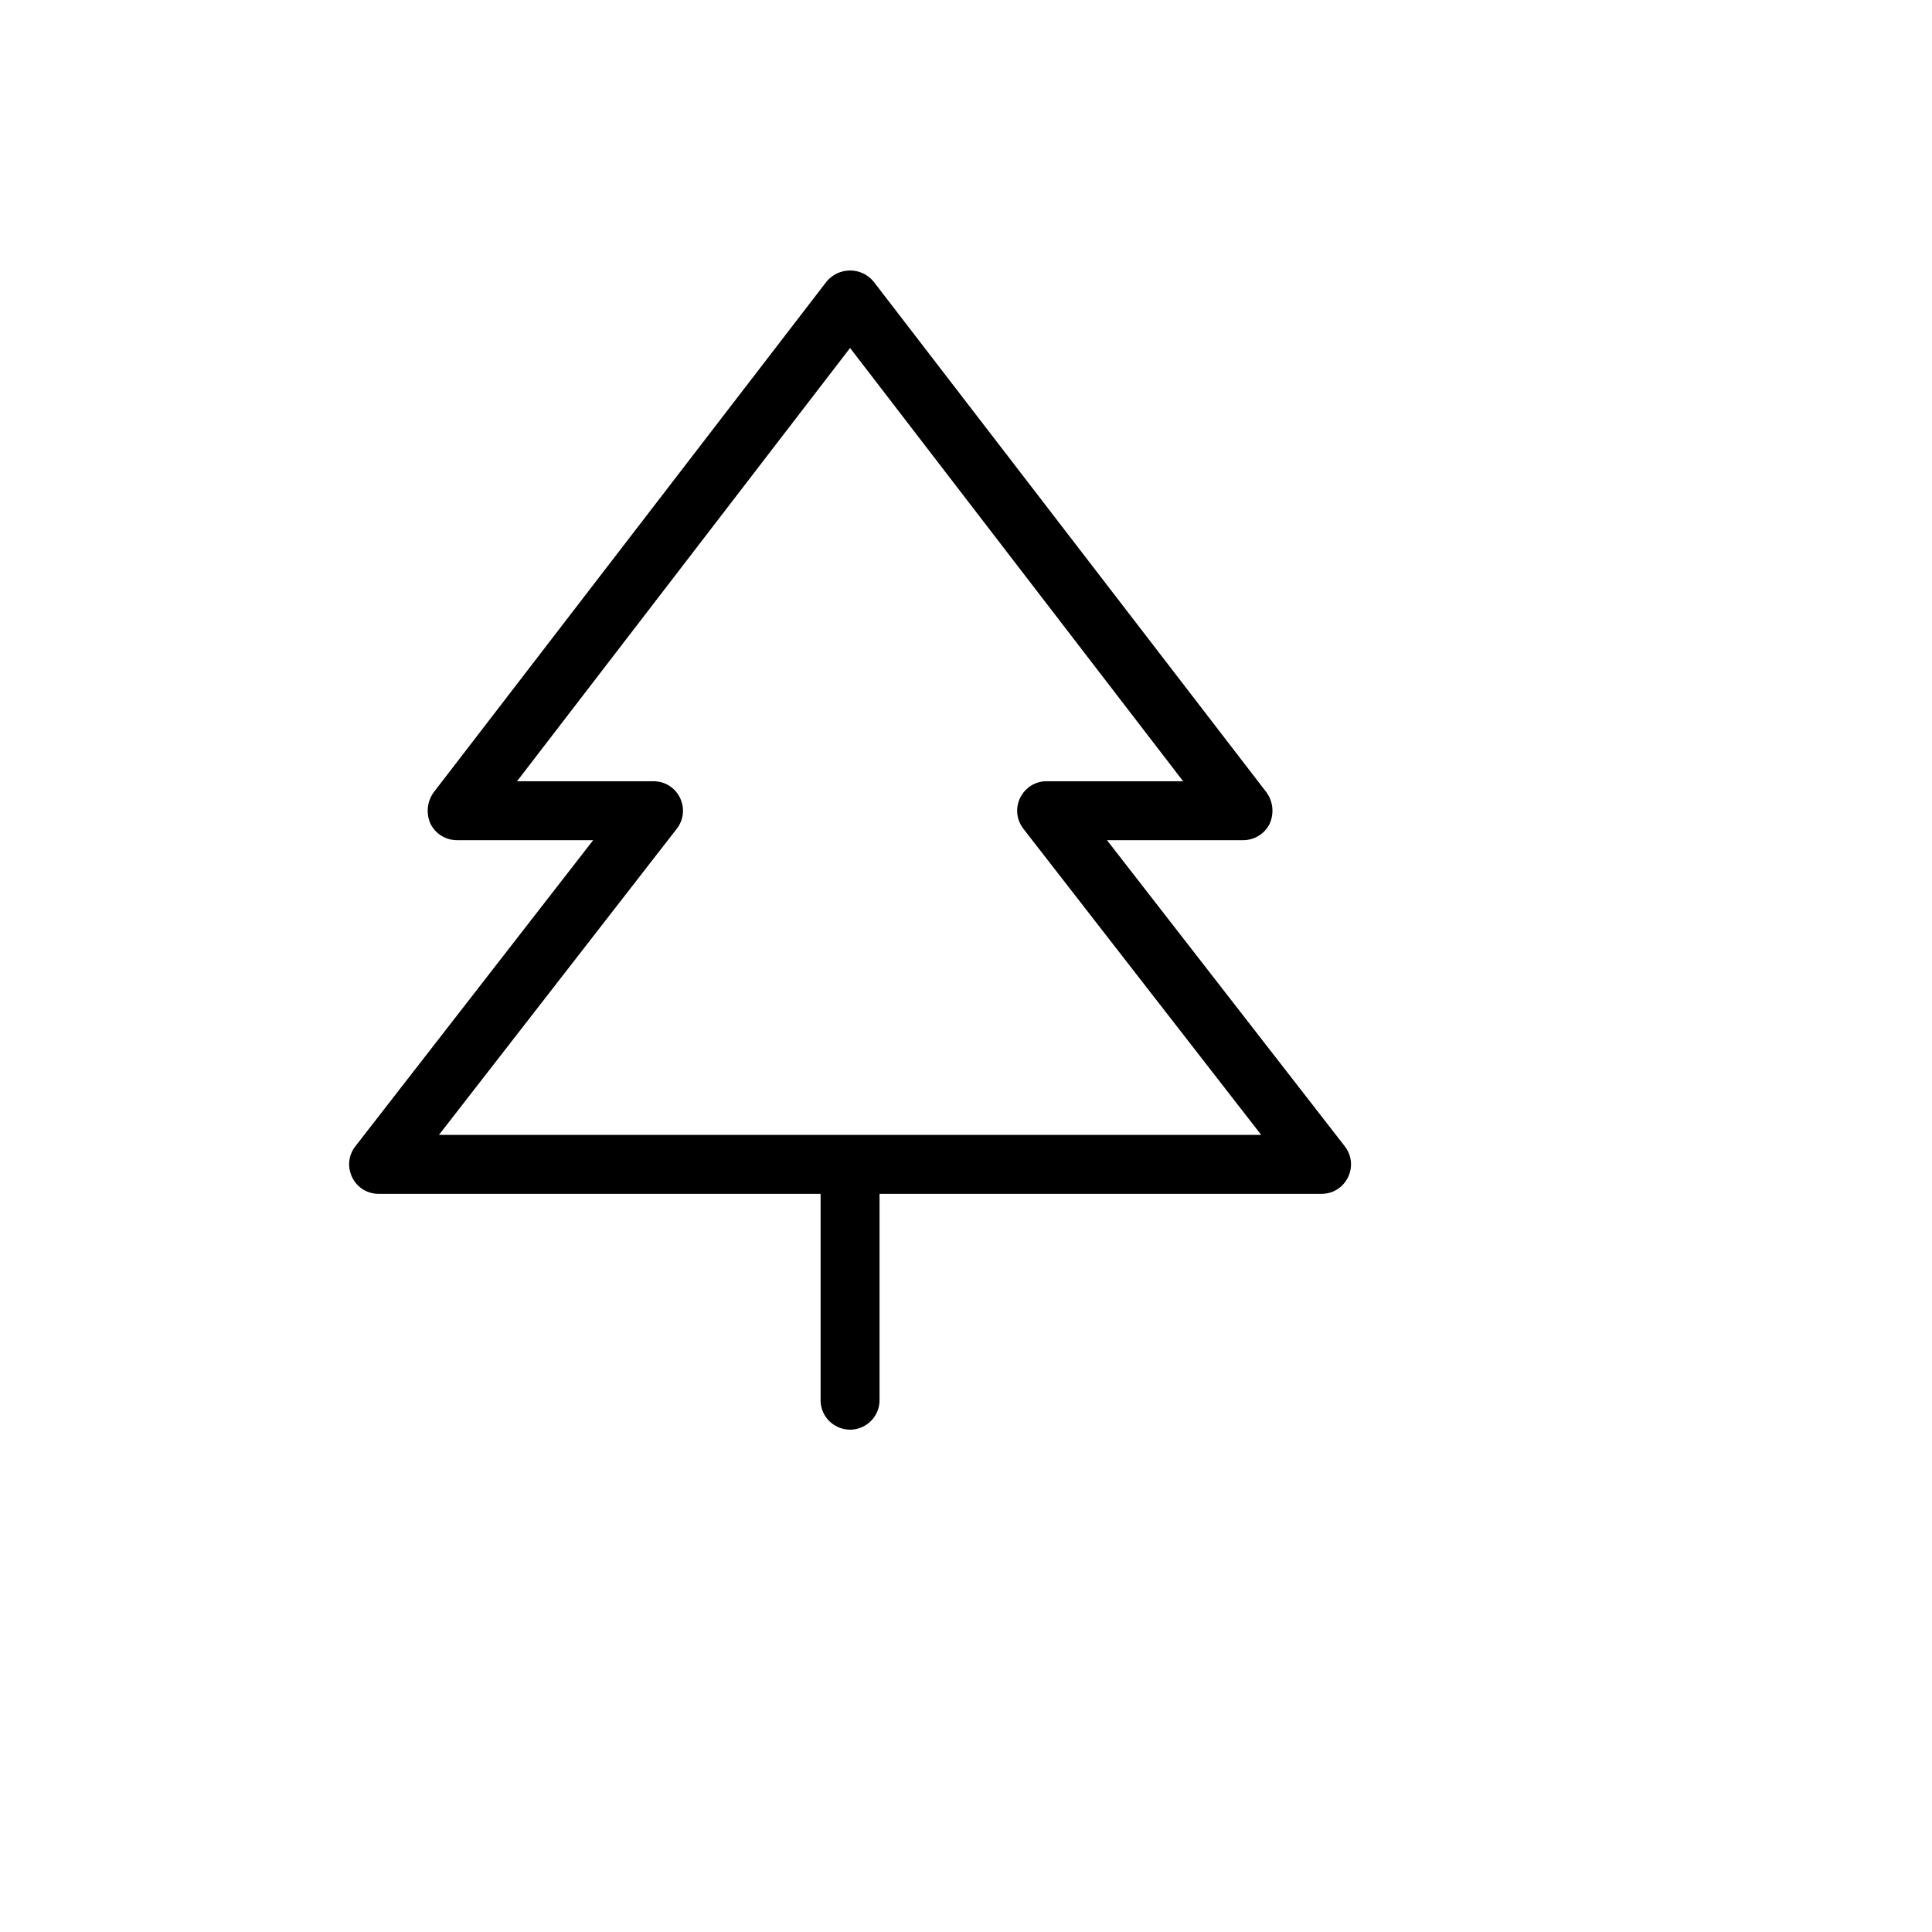 <svg xmlns="http://www.w3.org/2000/svg" version="1.1" xmlns:xlink="http://www.w3.org/1999/xlink" width="100%" height="100%" id="svgWorkerArea" viewBox="-25 -25 625 625" xmlns:idraw="https://idraw.muisca.co" style="background: white;"><defs id="defsdoc"><pattern id="patternBool" x="0" y="0" width="10" height="10" patternUnits="userSpaceOnUse" patternTransform="rotate(35)"><circle cx="5" cy="5" r="4" style="stroke: none;fill: #ff000070;"></circle></pattern></defs><g id="fileImp-359976831" class="cosito"><path id="pathImp-887606823" class="grouped" d="M410.013 345.796C410.013 345.796 333.104 246.795 333.104 246.795 333.104 246.795 377.12 246.795 377.12 246.795 380.745 246.821 384.07 244.788 385.701 241.551 387.232 238.236 386.868 234.354 384.748 231.381 384.748 231.381 257.625 66.116 257.625 66.116 253.684 61.295 246.313 61.295 242.371 66.116 242.371 66.116 115.249 231.381 115.249 231.381 113.128 234.354 112.764 238.236 114.295 241.551 115.926 244.788 119.252 246.821 122.876 246.795 122.876 246.795 166.892 246.795 166.892 246.795 166.892 246.795 89.983 345.796 89.983 345.796 85.457 351.573 88.883 360.084 96.15 361.115 96.581 361.176 97.016 361.208 97.452 361.21 97.452 361.21 240.464 361.21 240.464 361.21 240.464 361.21 240.464 427.951 240.464 427.951 240.464 435.291 248.409 439.878 254.765 436.208 257.715 434.505 259.532 431.358 259.532 427.951 259.532 427.951 259.532 361.21 259.532 361.21 259.532 361.21 402.545 361.21 402.545 361.21 409.884 361.181 414.44 353.218 410.746 346.876 410.526 346.5 410.282 346.138 410.013 345.796 410.013 345.796 410.013 345.796 410.013 345.796M116.997 342.141C116.997 342.141 193.906 243.141 193.906 243.141 198.432 237.363 195.006 228.852 187.739 227.821 187.308 227.76 186.873 227.728 186.437 227.726 186.437 227.726 142.262 227.726 142.262 227.726 142.262 227.726 249.998 87.569 249.998 87.569 249.998 87.569 357.734 227.726 357.734 227.726 357.734 227.726 313.559 227.726 313.559 227.726 306.22 227.755 301.664 235.718 305.358 242.06 305.577 242.437 305.822 242.798 306.091 243.141 306.091 243.141 383 342.141 383 342.141 383 342.141 116.997 342.141 116.997 342.141"></path></g></svg>